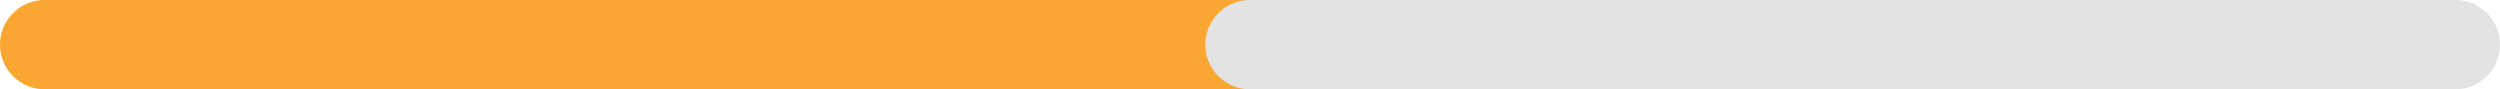 <?xml version="1.0" encoding="UTF-8"?> <svg xmlns="http://www.w3.org/2000/svg" width="112" height="4" viewBox="0 0 112 4" fill="none"><path d="M2 2H56" stroke="#F9A632" stroke-width="4" stroke-linecap="round"></path><path d="M56 2H110" stroke="#E3E3E3" stroke-width="4" stroke-linecap="round"></path></svg> 